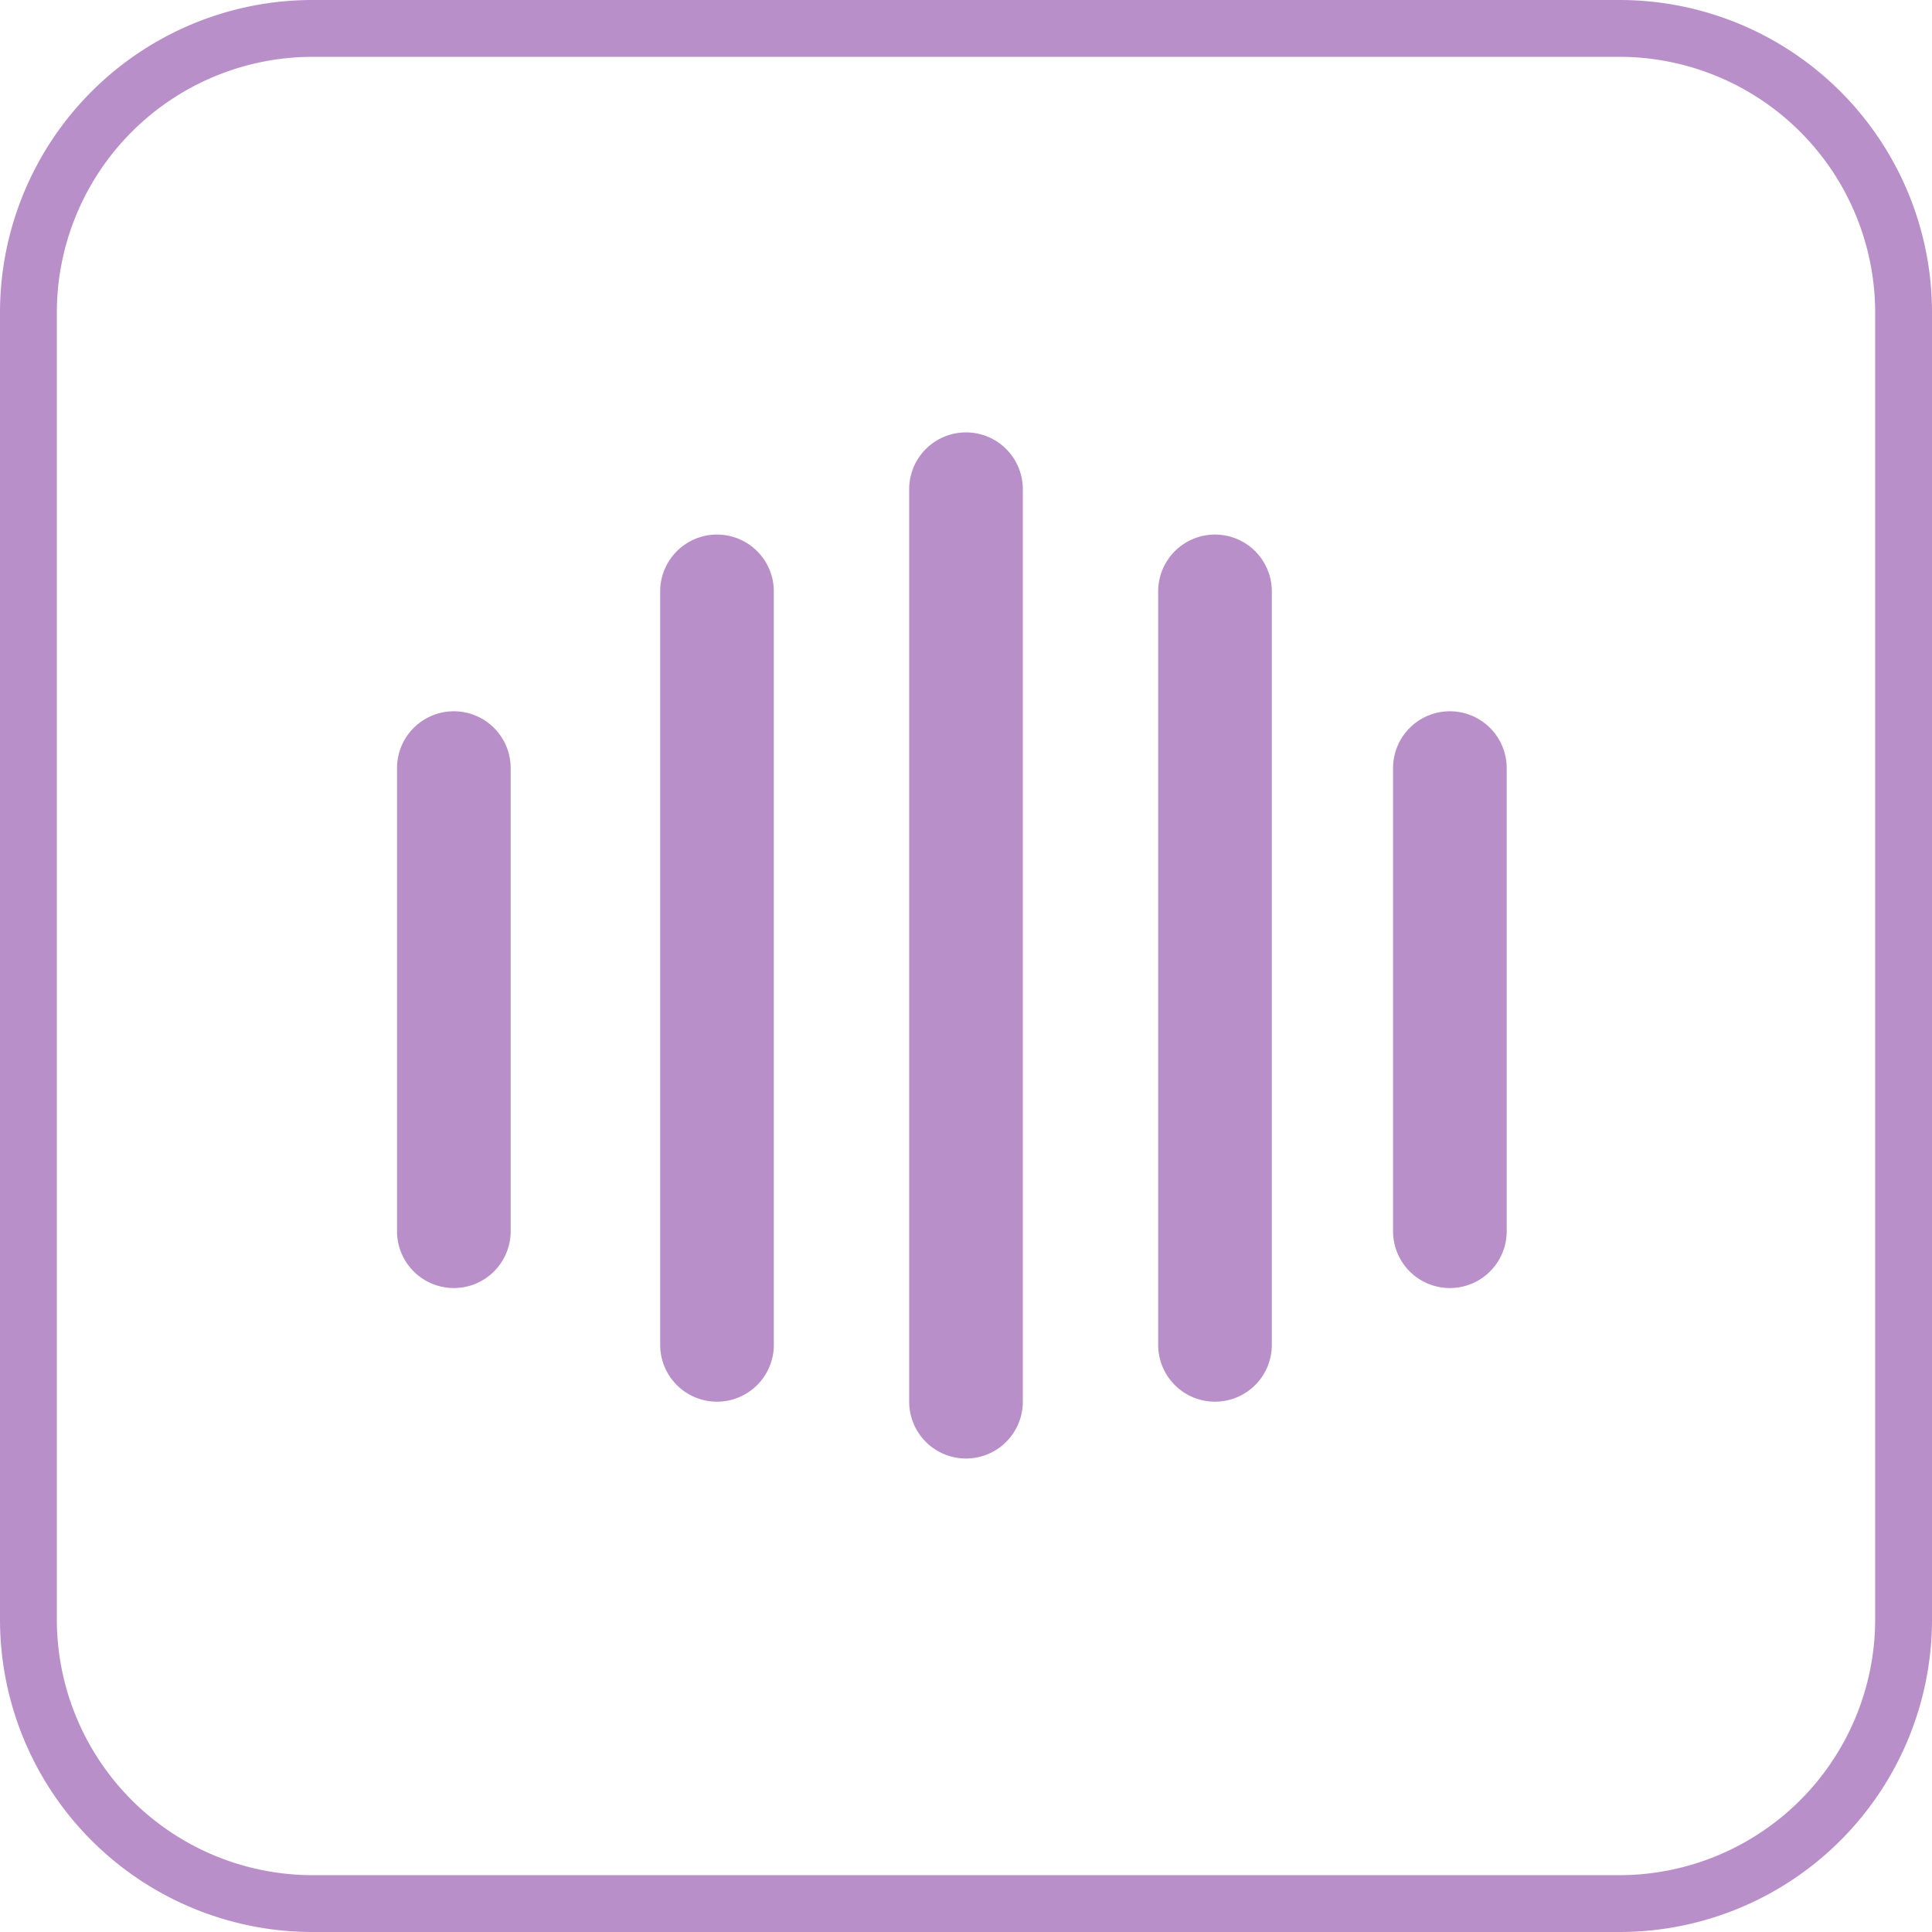 <svg xmlns="http://www.w3.org/2000/svg" width="68" height="68" viewBox="0 0 68 68">
  <g id="Group_7100" data-name="Group 7100" transform="translate(-325 -1789.209)">
    <path id="Path_8363" data-name="Path 8363" d="M-2882.262,1325.993a2,2,0,0,1-2-2v-16.3a2,2,0,0,1,2-2,2,2,0,0,1,2,2v16.3A2,2,0,0,1-2882.262,1325.993Z" transform="translate(3258.293 508.551)" fill="#b98fc9"/>
    <path id="Path_8364" data-name="Path 8364" d="M-2882.262,1325.993a2,2,0,0,1-2-2v-16.3a2,2,0,0,1,2-2,2,2,0,0,1,2,2v16.3A2,2,0,0,1-2882.262,1325.993Z" transform="translate(3223.236 508.551)" fill="#b98fc9"/>
    <g id="Group_7052" data-name="Group 7052" transform="translate(-298.502 55.335)">
      <path id="Rectangle_981" data-name="Rectangle 981" d="M11,2a9.01,9.01,0,0,0-9,9V57a9.01,9.01,0,0,0,9,9H57a9.01,9.01,0,0,0,9-9V11a9.01,9.01,0,0,0-9-9H11m0-2H57A11,11,0,0,1,68,11V57A11,11,0,0,1,57,68H11A11,11,0,0,1,0,57V11A11,11,0,0,1,11,0Z" transform="translate(623.502 1733.874)" fill="#b98fc9"/>
      <path id="Path_8360" data-name="Path 8360" d="M-2882.262,1336.209a2,2,0,0,1-2-2v-26.52a2,2,0,0,1,2-2,2,2,0,0,1,2,2v26.52A2,2,0,0,1-2882.262,1336.209Z" transform="translate(3531 447)" fill="#b98fc9"/>
      <path id="Path_8361" data-name="Path 8361" d="M-2882.262,1336.209a2,2,0,0,1-2-2v-26.52a2,2,0,0,1,2-2,2,2,0,0,1,2,2v26.52A2,2,0,0,1-2882.262,1336.209Z" transform="translate(3548.528 447)" fill="#b98fc9"/>
      <path id="Path_8362" data-name="Path 8362" d="M-2882.262,1341.805a2,2,0,0,1-2-2v-32.116a2,2,0,0,1,2-2,2,2,0,0,1,2,2v32.116A2,2,0,0,1-2882.262,1341.805Z" transform="translate(3539.764 443.404)" fill="#b98fc9"/>
    </g>
  </g>
</svg>
